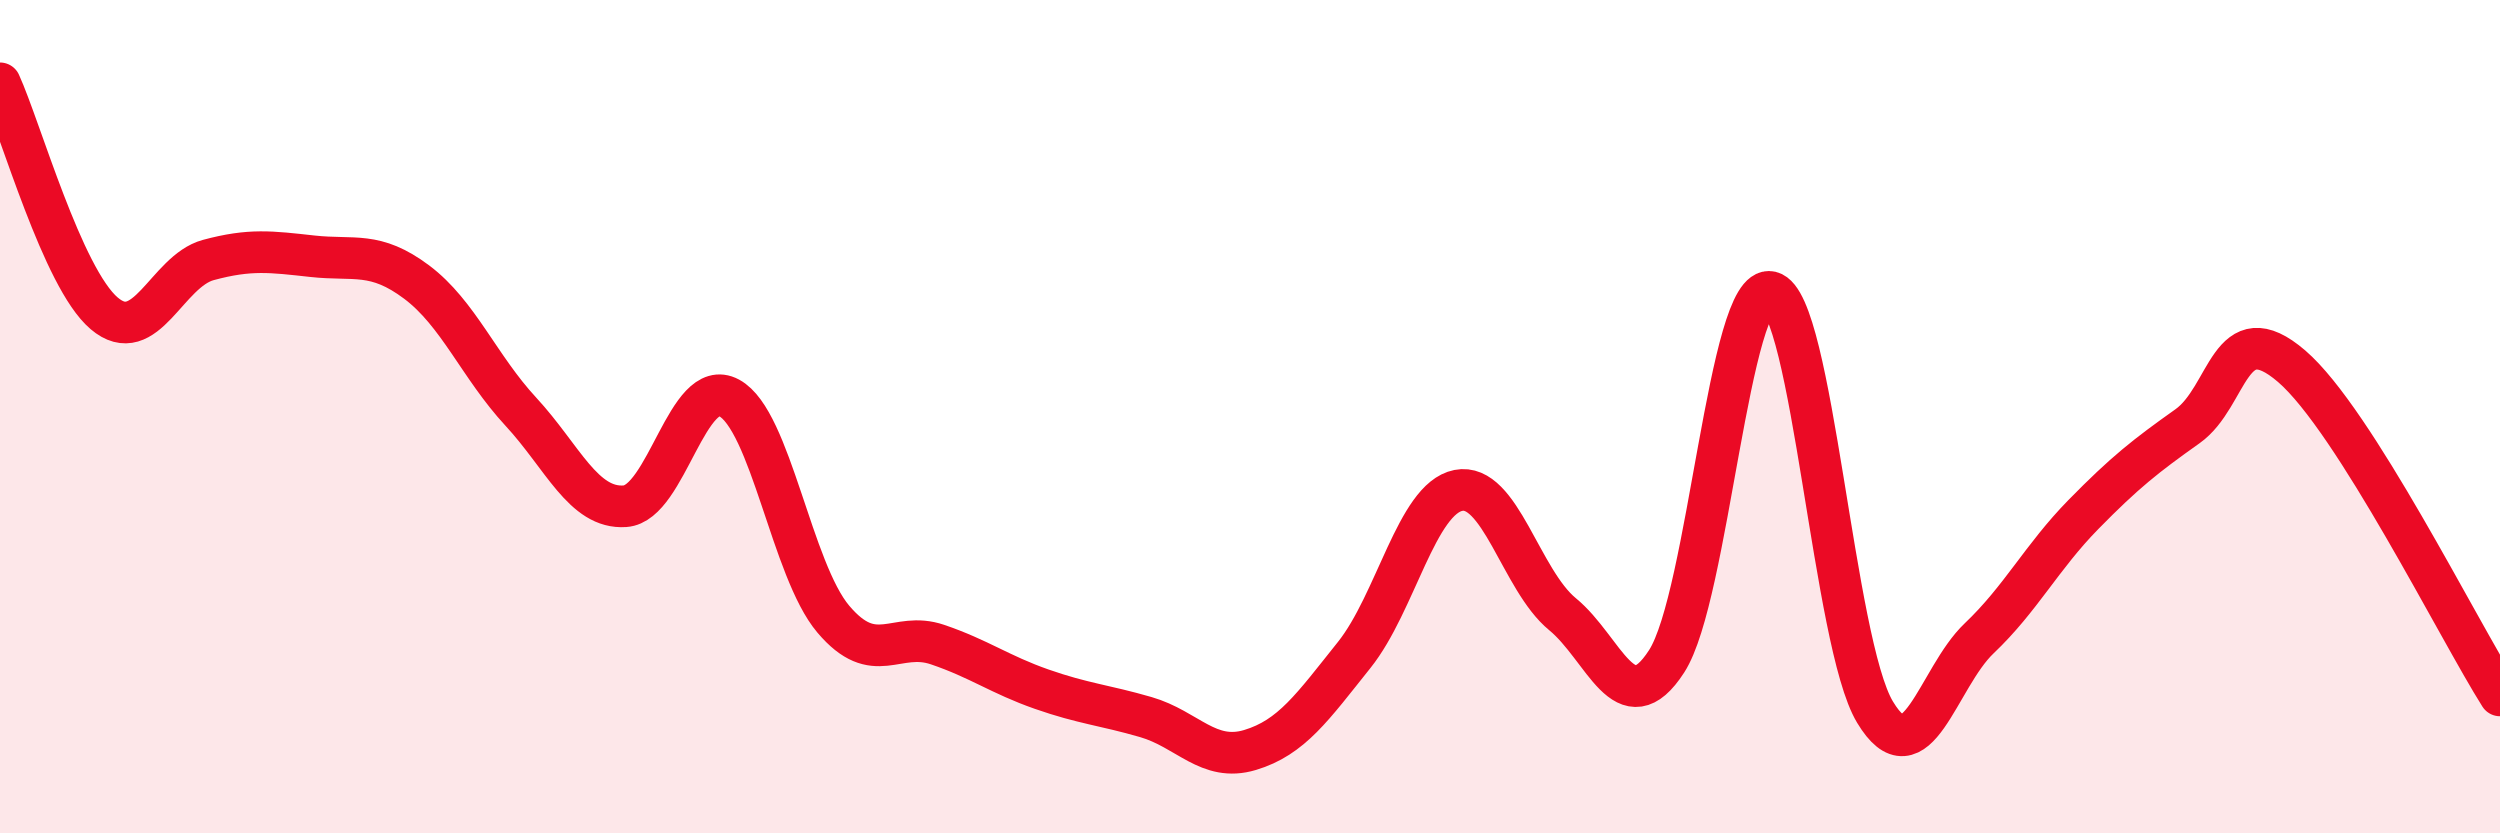 
    <svg width="60" height="20" viewBox="0 0 60 20" xmlns="http://www.w3.org/2000/svg">
      <path
        d="M 0,2 C 0.5,3.1 1.5,6.67 2.5,7.52 C 3.5,8.37 4,6.51 5,6.24 C 6,5.97 6.5,6.04 7.5,6.15 C 8.5,6.26 9,6.02 10,6.77 C 11,7.52 11.5,8.8 12.5,9.88 C 13.5,10.96 14,12.22 15,12.15 C 16,12.08 16.5,9.01 17.5,9.55 C 18.5,10.09 19,13.68 20,14.86 C 21,16.04 21.5,15.13 22.5,15.47 C 23.5,15.81 24,16.19 25,16.54 C 26,16.89 26.5,16.92 27.5,17.21 C 28.5,17.5 29,18.3 30,18 C 31,17.7 31.5,16.97 32.5,15.72 C 33.5,14.47 34,11.97 35,11.77 C 36,11.57 36.5,13.92 37.5,14.74 C 38.5,15.56 39,17.42 40,15.87 C 41,14.32 41.5,6.77 42.5,7.01 C 43.5,7.25 44,15.43 45,17.09 C 46,18.75 46.5,16.27 47.5,15.32 C 48.5,14.37 49,13.37 50,12.35 C 51,11.33 51.5,10.94 52.5,10.23 C 53.5,9.52 53.5,7.5 55,8.79 C 56.5,10.08 59,15.11 60,16.69L60 20L0 20Z"
        fill="#EB0A25"
        opacity="0.1"
        stroke-linecap="round"
        stroke-linejoin="round"
      />
      <path
        d="M 0,2 C 0.5,3.1 1.5,6.67 2.5,7.52 C 3.5,8.37 4,6.51 5,6.24 C 6,5.97 6.5,6.04 7.5,6.15 C 8.5,6.26 9,6.02 10,6.77 C 11,7.52 11.5,8.8 12.5,9.88 C 13.5,10.96 14,12.22 15,12.15 C 16,12.08 16.5,9.01 17.5,9.55 C 18.5,10.09 19,13.68 20,14.86 C 21,16.04 21.5,15.13 22.5,15.47 C 23.5,15.81 24,16.19 25,16.54 C 26,16.89 26.5,16.92 27.5,17.21 C 28.5,17.5 29,18.3 30,18 C 31,17.7 31.5,16.97 32.5,15.72 C 33.5,14.47 34,11.97 35,11.77 C 36,11.57 36.5,13.92 37.5,14.74 C 38.5,15.56 39,17.42 40,15.87 C 41,14.32 41.5,6.77 42.5,7.01 C 43.5,7.25 44,15.43 45,17.09 C 46,18.75 46.5,16.27 47.5,15.32 C 48.5,14.37 49,13.37 50,12.35 C 51,11.33 51.5,10.94 52.5,10.23 C 53.5,9.52 53.5,7.5 55,8.79 C 56.5,10.08 59,15.11 60,16.69"
        stroke="#EB0A25"
        stroke-width="1"
        fill="none"
        stroke-linecap="round"
        stroke-linejoin="round"
      />
    </svg>
  